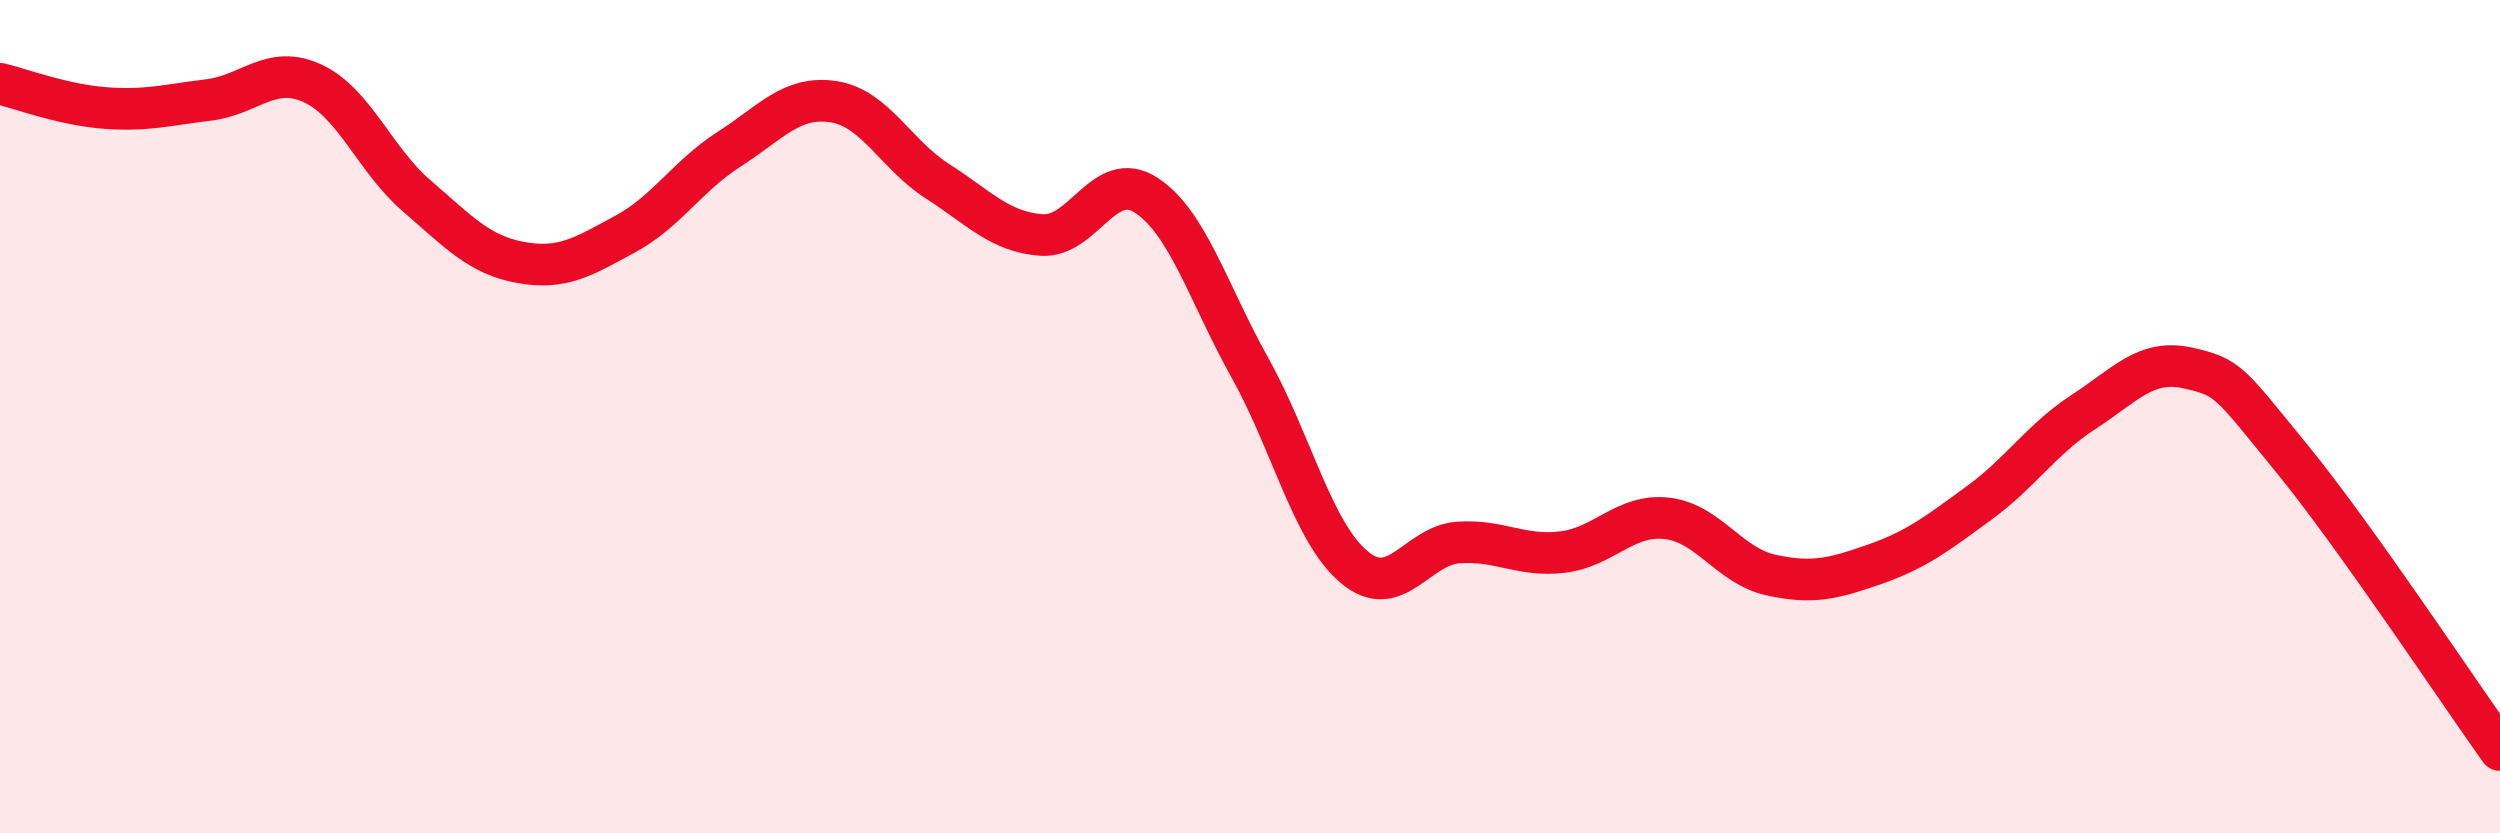 
    <svg width="60" height="20" viewBox="0 0 60 20" xmlns="http://www.w3.org/2000/svg">
      <path
        d="M 0,2.01 C 0.5,2.13 1.5,2.51 2.5,2.59 C 3.5,2.67 4,2.52 5,2.4 C 6,2.28 6.5,1.54 7.5,2 C 8.5,2.46 9,3.84 10,4.7 C 11,5.56 11.5,6.12 12.5,6.3 C 13.5,6.48 14,6.16 15,5.62 C 16,5.08 16.5,4.22 17.5,3.58 C 18.5,2.94 19,2.29 20,2.44 C 21,2.59 21.5,3.71 22.5,4.35 C 23.5,4.99 24,5.57 25,5.64 C 26,5.71 26.5,4.04 27.5,4.68 C 28.5,5.32 29,7.04 30,8.83 C 31,10.62 31.5,12.77 32.5,13.61 C 33.5,14.45 34,13.09 35,13.02 C 36,12.95 36.5,13.37 37.5,13.25 C 38.5,13.13 39,12.33 40,12.44 C 41,12.55 41.5,13.58 42.5,13.8 C 43.5,14.02 44,13.89 45,13.54 C 46,13.19 46.5,12.8 47.5,12.07 C 48.5,11.34 49,10.54 50,9.89 C 51,9.24 51.5,8.61 52.5,8.83 C 53.5,9.05 53.5,9.17 55,11 C 56.5,12.83 59,16.6 60,18L60 20L0 20Z"
        fill="#EB0A25"
        opacity="0.1"
        stroke-linecap="round"
        stroke-linejoin="round"
      />
      <path
        d="M 0,2.01 C 0.5,2.13 1.5,2.51 2.5,2.59 C 3.5,2.67 4,2.52 5,2.4 C 6,2.28 6.5,1.54 7.5,2 C 8.5,2.46 9,3.84 10,4.7 C 11,5.56 11.5,6.12 12.5,6.3 C 13.5,6.48 14,6.16 15,5.62 C 16,5.08 16.5,4.22 17.5,3.58 C 18.5,2.94 19,2.29 20,2.44 C 21,2.59 21.5,3.71 22.5,4.35 C 23.5,4.99 24,5.57 25,5.64 C 26,5.71 26.5,4.04 27.5,4.68 C 28.5,5.32 29,7.04 30,8.83 C 31,10.62 31.5,12.77 32.5,13.61 C 33.5,14.45 34,13.09 35,13.02 C 36,12.95 36.5,13.37 37.5,13.25 C 38.5,13.13 39,12.33 40,12.44 C 41,12.55 41.5,13.58 42.5,13.8 C 43.5,14.02 44,13.89 45,13.54 C 46,13.19 46.5,12.8 47.5,12.07 C 48.5,11.34 49,10.54 50,9.89 C 51,9.24 51.5,8.61 52.5,8.83 C 53.5,9.05 53.5,9.17 55,11 C 56.5,12.83 59,16.6 60,18"
        stroke="#EB0A25"
        stroke-width="1"
        fill="none"
        stroke-linecap="round"
        stroke-linejoin="round"
      />
    </svg>
  